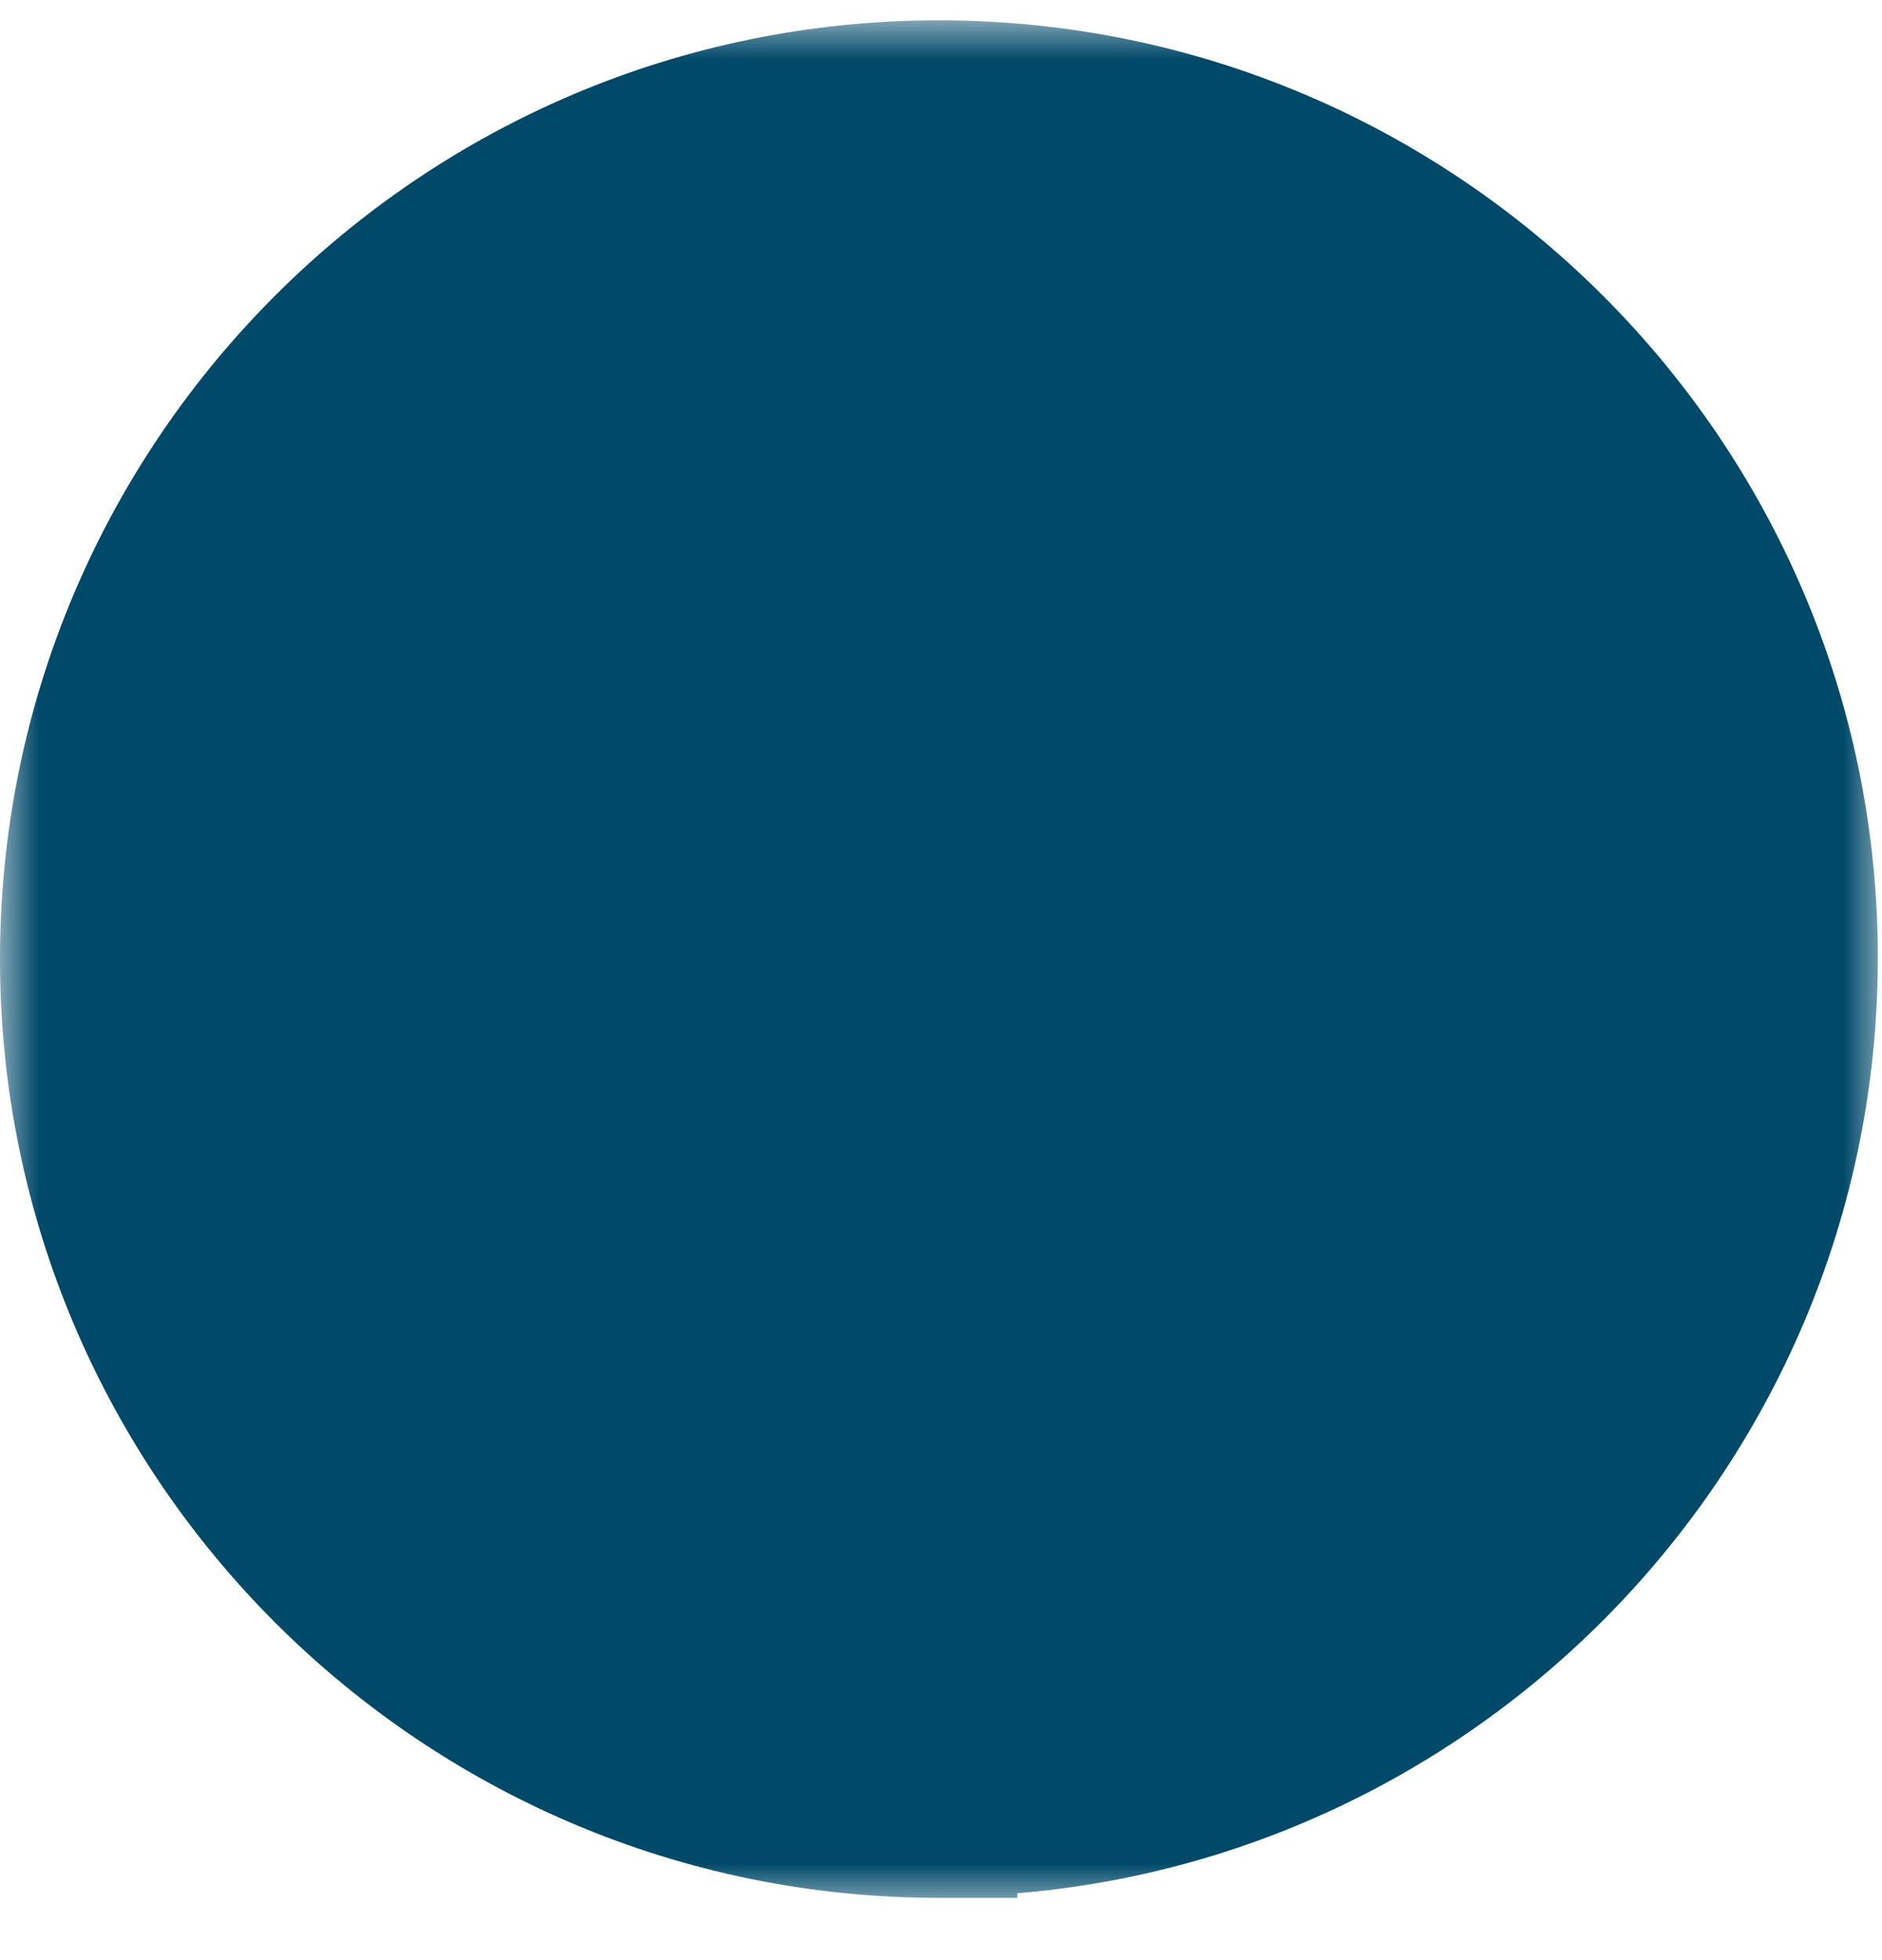 <svg width="24" height="25" viewBox="0 0 24 25" fill="none" xmlns="http://www.w3.org/2000/svg">
<g clip-path="url(#clip0_9895_73922)">
<mask id="path-1-outside-1_9895_73922" maskUnits="userSpaceOnUse" x="0" y="0.259" width="24" height="24" fill="black">
<rect fill="white" y="0.259" width="24" height="24"/>
<path d="M11.973 23.189C18.018 23.189 22.947 18.26 22.947 12.216C22.947 6.171 18.018 1.259 11.973 1.259C5.929 1.259 1 6.171 1 12.232C1 18.293 5.929 23.206 11.973 23.206V23.189Z"/>
</mask>
<path d="M11.973 23.189C18.018 23.189 22.947 18.26 22.947 12.216C22.947 6.171 18.018 1.259 11.973 1.259C5.929 1.259 1 6.171 1 12.232C1 18.293 5.929 23.206 11.973 23.206V23.189Z" fill="#004969"/>
<path d="M11.973 23.189V22.189H10.973V23.189H11.973ZM11.973 23.206V24.206H12.973V23.206H11.973ZM11.973 24.189C18.57 24.189 23.947 18.812 23.947 12.216H21.947C21.947 17.708 17.466 22.189 11.973 22.189V24.189ZM23.947 12.216C23.947 5.617 18.568 0.259 11.973 0.259V2.259C17.468 2.259 21.947 6.725 21.947 12.216H23.947ZM11.973 0.259C5.378 0.259 0 5.618 0 12.232H2C2 6.724 6.48 2.259 11.973 2.259V0.259ZM0 12.232C0 18.847 5.378 24.206 11.973 24.206V22.206C6.48 22.206 2 17.74 2 12.232H0ZM12.973 23.206V23.189H10.973V23.206H12.973Z" fill="#004969" mask="url(#path-1-outside-1_9895_73922)"/>
</g>
<defs>
<clipPath id="clip0_9895_73922">
<rect width="24" height="24" fill="white" transform="translate(0 0.259)"/>
</clipPath>
</defs>
</svg>

